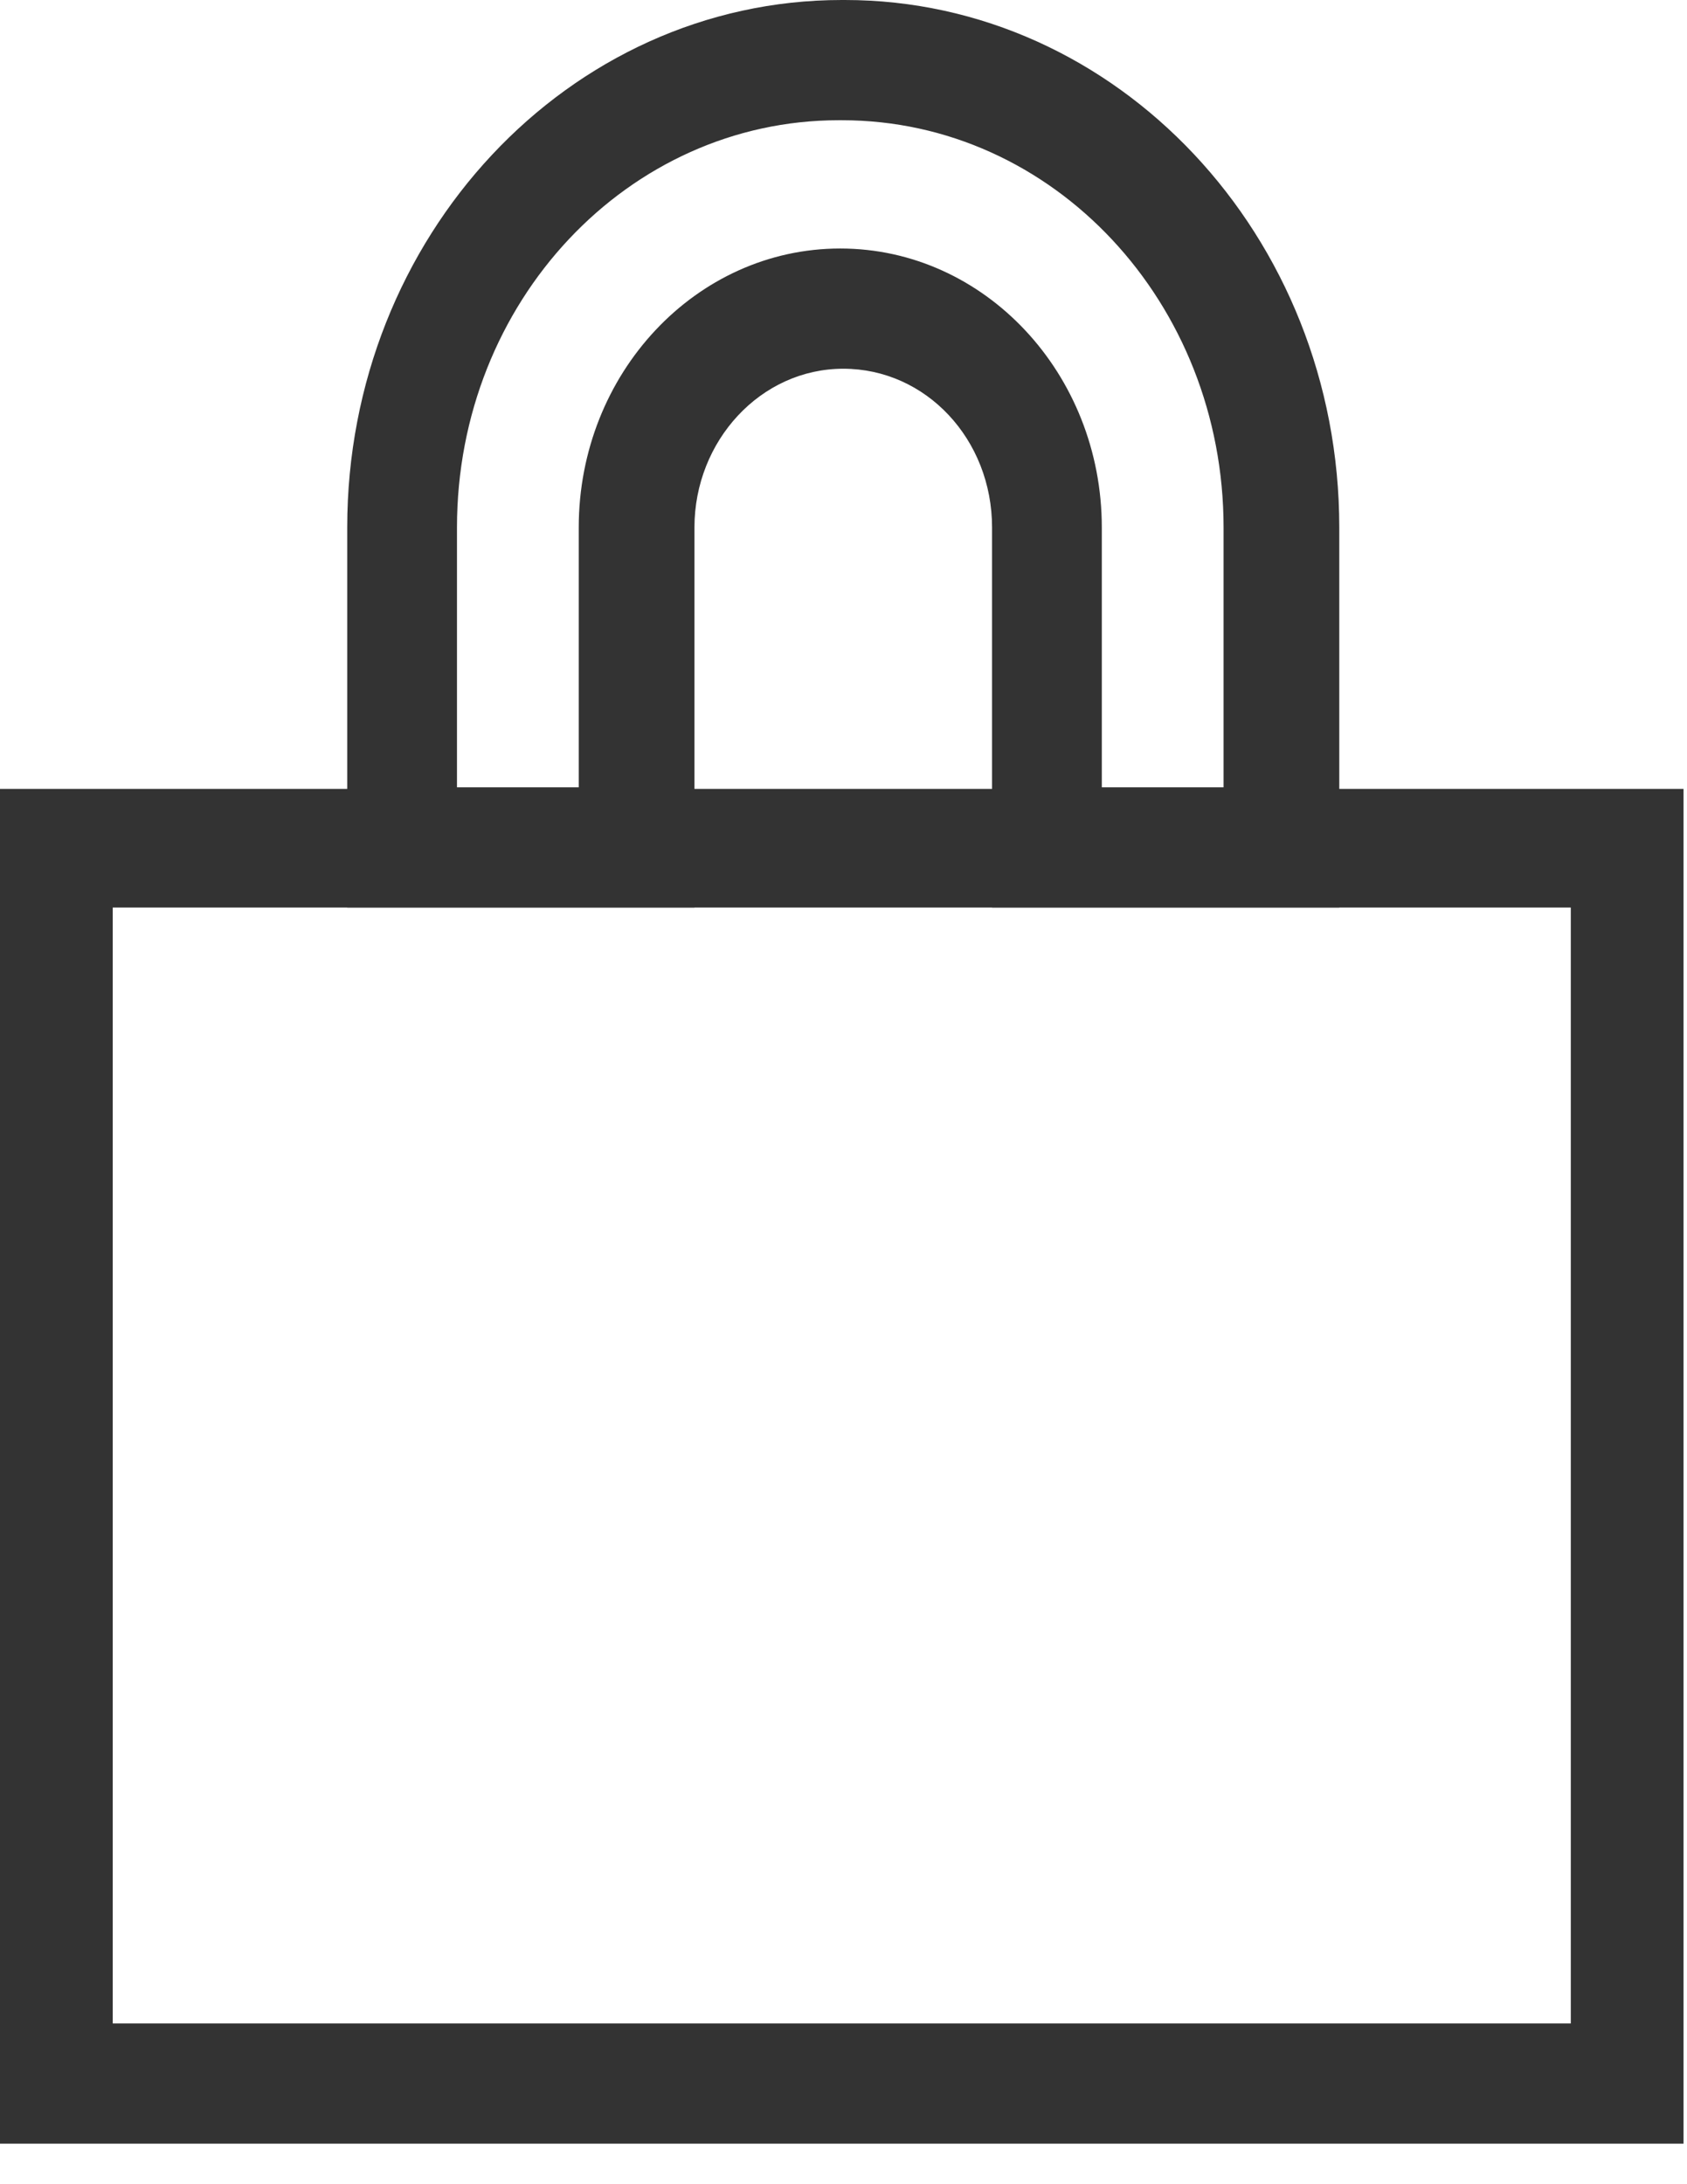 <svg width="17" height="22" viewBox="0 0 17 22" fill="none" xmlns="http://www.w3.org/2000/svg">
<g clip-path="url(#clip0_12_109)">
<path d="M16.965 21.592H0V7.946H16.965V21.608V21.592ZM1.136 20.381H15.829V9.141H1.136V20.381Z" fill="#333333"/>
<path d="M8.483 1.211C10.618 1.211 12.33 3.052 12.33 5.313V7.93H11.103V5.313C11.103 3.763 9.922 2.503 8.467 2.503C7.013 2.503 5.832 3.763 5.832 5.313V7.93H4.605V5.313C4.605 3.036 6.332 1.211 8.452 1.211M8.483 0C5.726 0 3.499 2.39 3.499 5.313V9.141H6.998V5.313C6.998 4.441 7.665 3.714 8.498 3.714C9.331 3.714 9.997 4.425 9.997 5.313V9.141H13.496V5.313C13.496 2.374 11.255 0 8.513 0H8.483Z" fill="#333333"/>
</g>
<defs>
<clipPath id="clip0_12_109">
<rect width="16.965" height="21.592" fill="white"/>
</clipPath>
</defs>
</svg>

